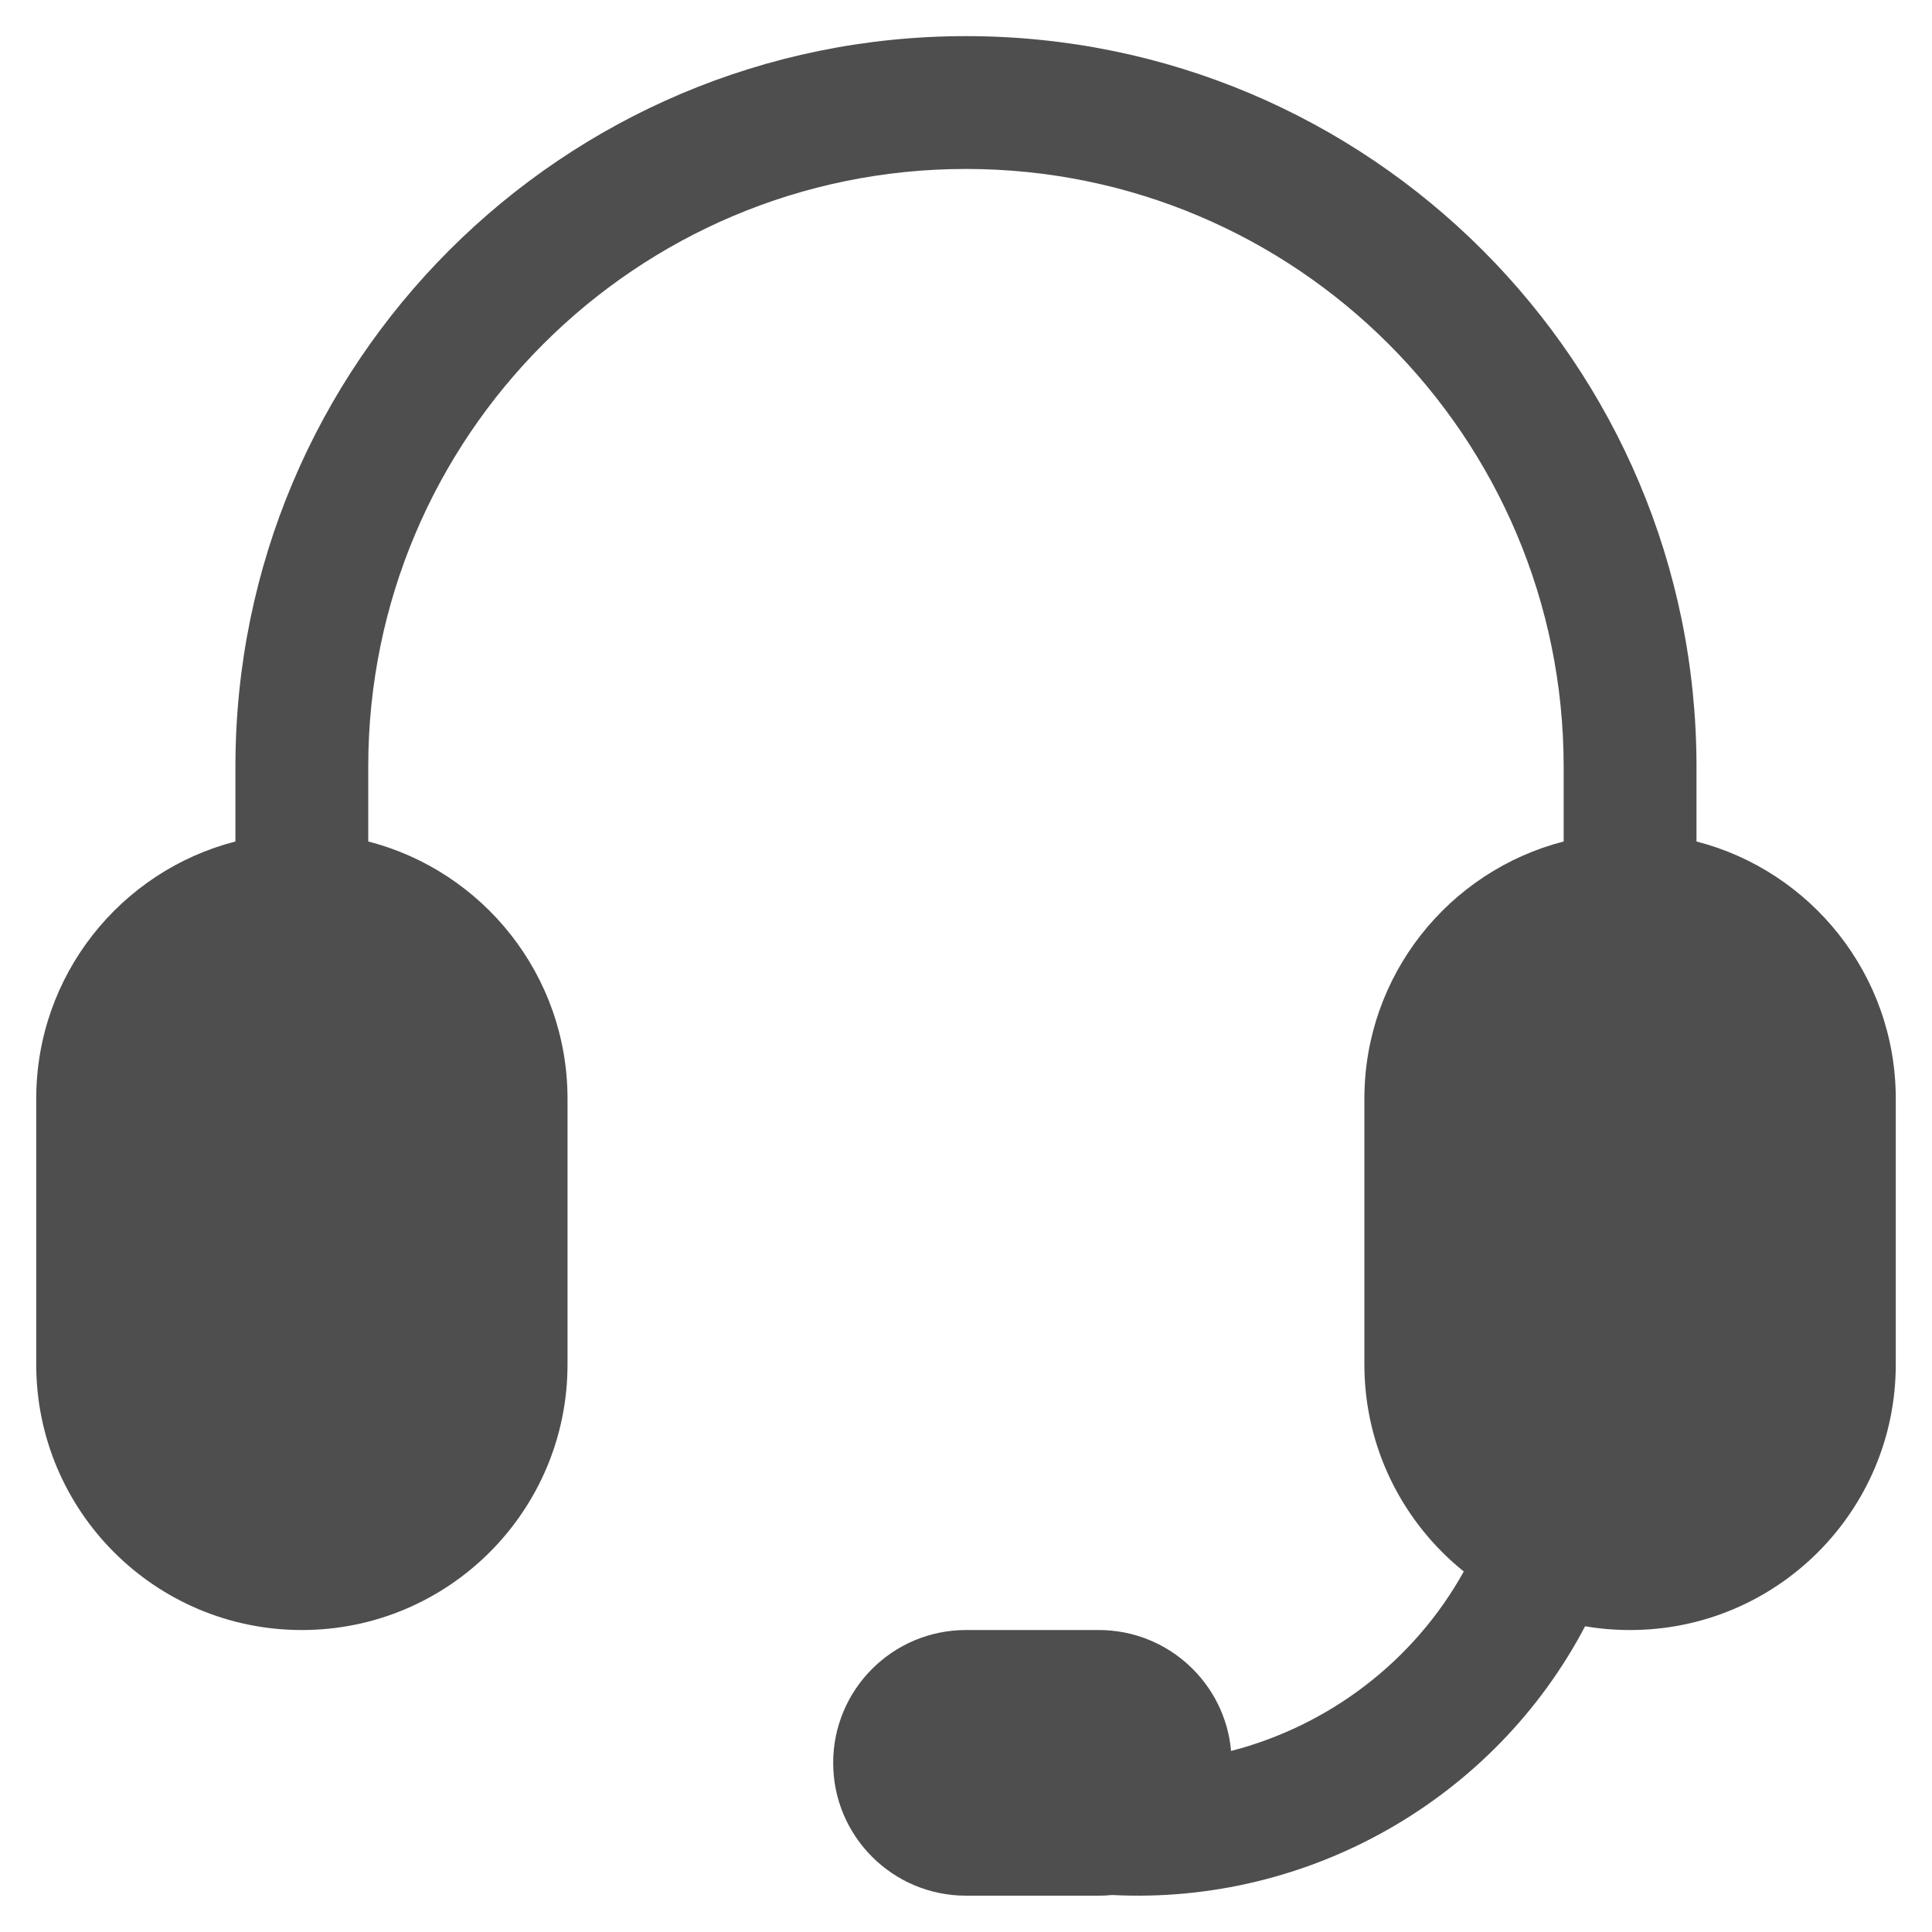 <?xml version="1.0" encoding="UTF-8"?> <svg xmlns="http://www.w3.org/2000/svg" width="20" height="20" viewBox="0 0 20 20" fill="none"><g clip-path="url(#clip0_650_1308)"><path d="M2.437 7.937C2.437 3.76 5.823 0.374 10 0.374C14.176 0.374 17.562 3.76 17.562 7.937V8.711C18.748 9.016 19.625 10.093 19.625 11.374V14.124C19.625 15.643 18.393 16.874 16.875 16.874C16.716 16.874 16.561 16.861 16.409 16.835C15.468 18.625 13.55 19.722 11.512 19.617C11.467 19.622 11.421 19.624 11.374 19.624H10C9.24 19.624 8.625 19.008 8.625 18.249C8.625 17.49 9.24 16.874 10 16.874H11.374C12.092 16.874 12.682 17.424 12.744 18.126C13.757 17.864 14.637 17.198 15.153 16.268C14.526 15.764 14.124 14.991 14.124 14.124V11.374C14.124 10.093 15.001 9.016 16.187 8.711V7.937C16.187 4.519 13.417 1.749 10 1.749C6.582 1.749 3.812 4.519 3.812 7.937V8.711C4.998 9.016 5.875 10.093 5.875 11.374V14.124C5.875 15.643 4.643 16.874 3.125 16.874C1.606 16.874 0.375 15.643 0.375 14.124V11.374C0.375 10.093 1.251 9.016 2.437 8.711V7.937Z" fill="#4E4E4E"></path></g><defs><clipPath id="clip0_650_1308"><rect width="20" height="20" fill="white"></rect></clipPath></defs></svg> 